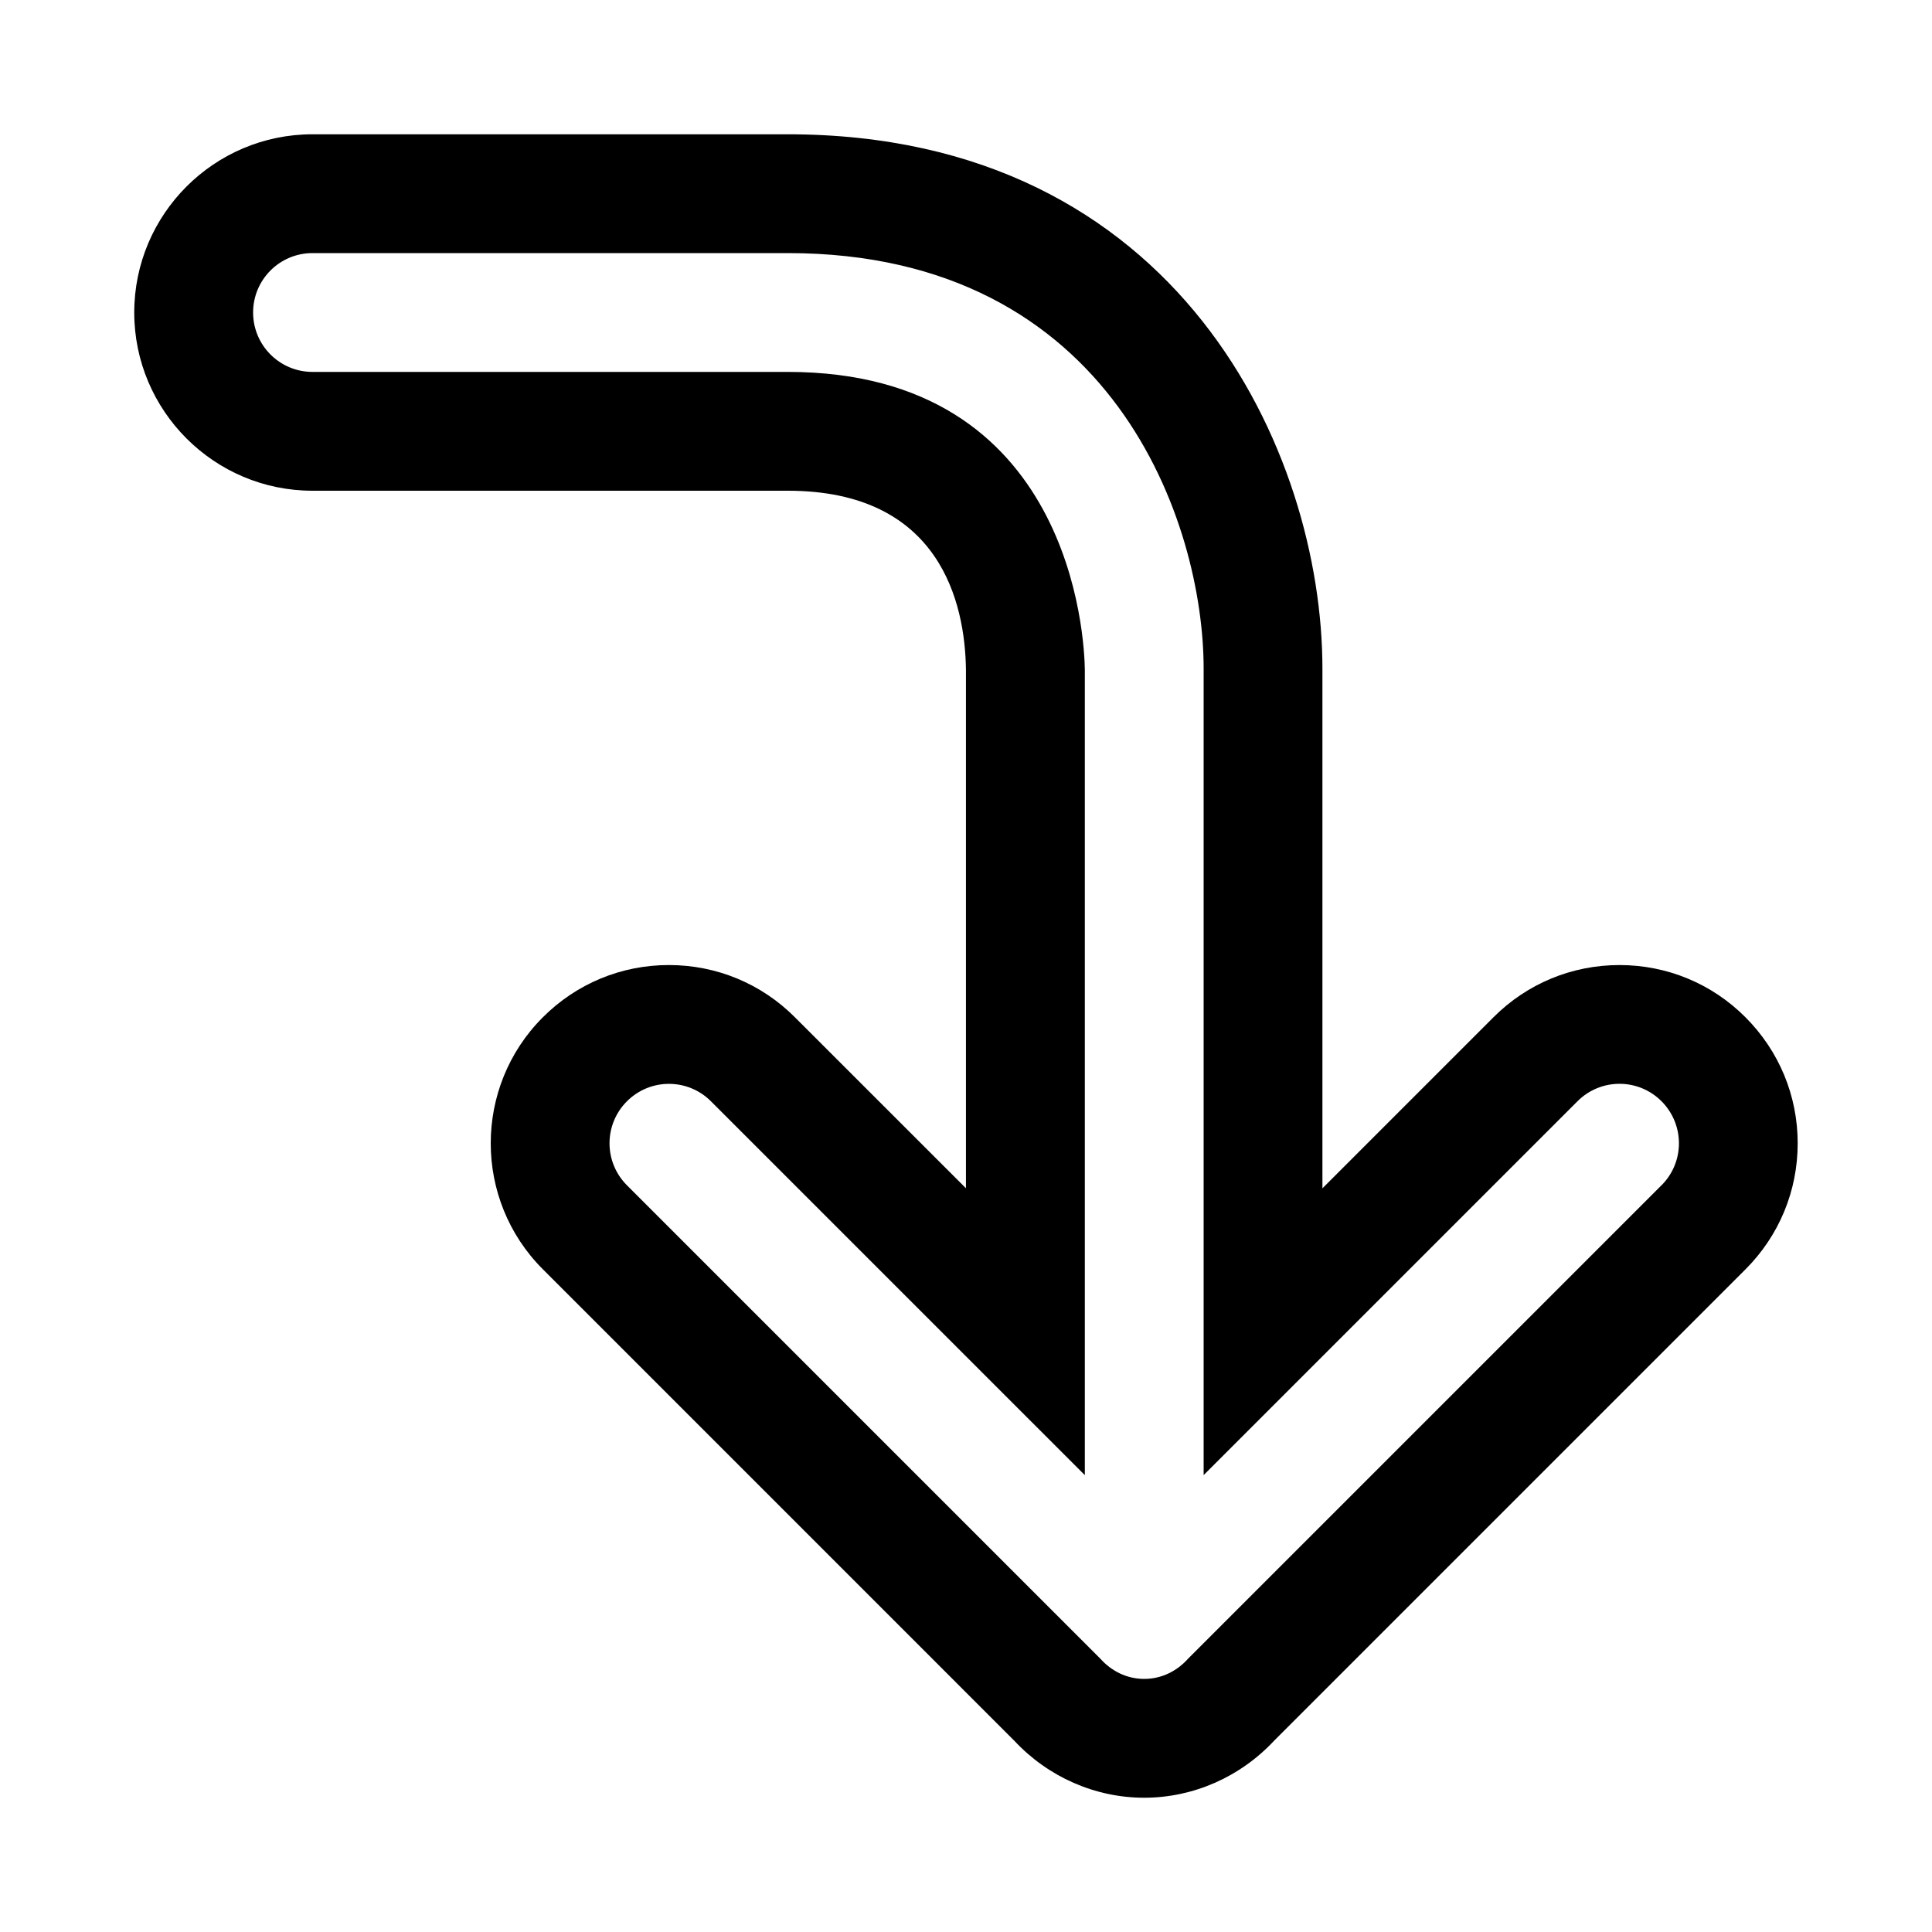 <?xml version="1.0" encoding="UTF-8"?>
<!-- Uploaded to: ICON Repo, www.iconrepo.com, Generator: ICON Repo Mixer Tools -->
<svg fill="#000000" width="800px" height="800px" version="1.1" viewBox="144 144 512 512" xmlns="http://www.w3.org/2000/svg">
 <path d="m606.57 413.59c-8.91-8.926-20.781-13.84-33.395-13.84-12.609 0-24.48 4.914-33.395 13.84l-45.324 45.328v-137.73c0-56.93-37.738-141.6-141.7-141.6h-125.95c-26.039 0-47.23 21.191-47.23 47.23s21.191 47.23 47.23 47.23h125.95c40.539 0 46.996 29.961 47.23 47.391v137.46l-45.328-45.312c-8.91-8.926-20.781-13.84-33.395-13.84-12.609 0-24.48 4.914-33.395 13.84-18.422 18.406-18.422 48.383 0 66.785l124.95 124.96c8.98 9.609 21.449 15.086 34.406 15.086s25.426-5.481 34.402-15.082l124.96-124.96c8.895-8.91 13.82-20.766 13.82-33.391 0-12.613-4.926-24.469-13.84-33.395zm-22.262 44.523-125.43 125.43c-2.879 3.242-6.957 5.383-11.648 5.383-4.691 0-8.77-2.141-11.652-5.383l-125.43-125.43c-6.156-6.156-6.156-16.105 0-22.262s16.105-6.156 22.262 0l99.082 99.078v-213.49c-0.113-8.062-3.277-78.879-78.723-78.879h-125.95c-8.703 0-15.742-7.055-15.742-15.746s7.039-15.742 15.742-15.742h125.95c86.594 0 110.21 72.027 110.21 110.1v0.047 0.047 213.65l99.078-99.078c6.156-6.156 16.105-6.156 22.262 0 6.156 6.172 6.156 16.137 0 22.277z"/>
</svg>